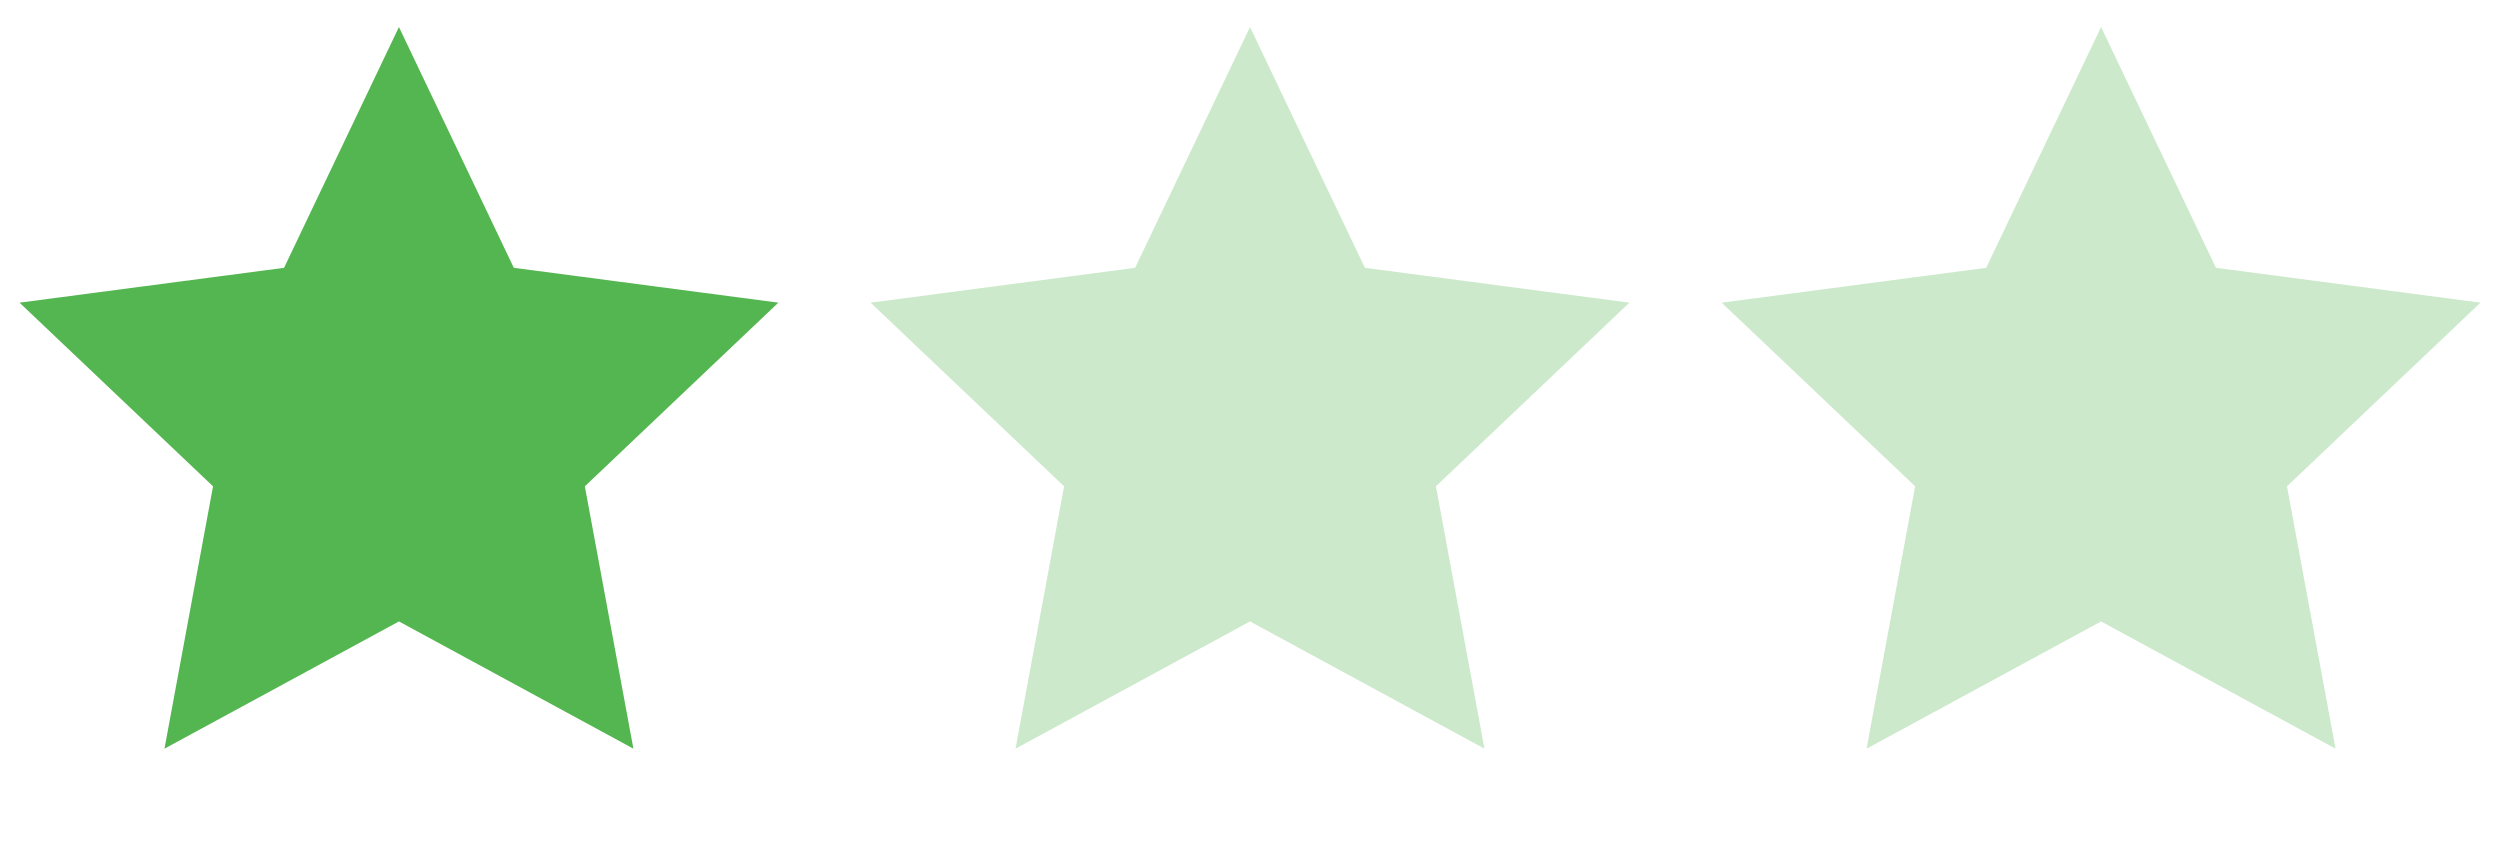 <svg width="47" height="16" viewBox="0 0 47 16" fill="none" xmlns="http://www.w3.org/2000/svg">
<path d="M7.5 0.508L5.34 5.035L0.367 5.69L4.005 9.143L3.092 14.075L7.5 11.683L11.908 14.075L10.995 9.143L14.633 5.69L9.66 5.035L7.5 0.508Z" fill="#54B650"/>
<path d="M23.5 0.508L25.66 5.035L30.633 5.69L26.995 9.143L27.908 14.075L23.5 11.683L19.092 14.075L20.005 9.143L16.367 5.69L21.34 5.035L23.5 0.508Z" fill="#54B650" fill-opacity="0.3"/>
<path d="M39.5 0.508L41.66 5.035L46.633 5.69L42.995 9.143L43.908 14.075L39.5 11.683L35.092 14.075L36.005 9.143L32.367 5.69L37.34 5.035L39.5 0.508Z" fill="#54B650" fill-opacity="0.3"/>
</svg>
